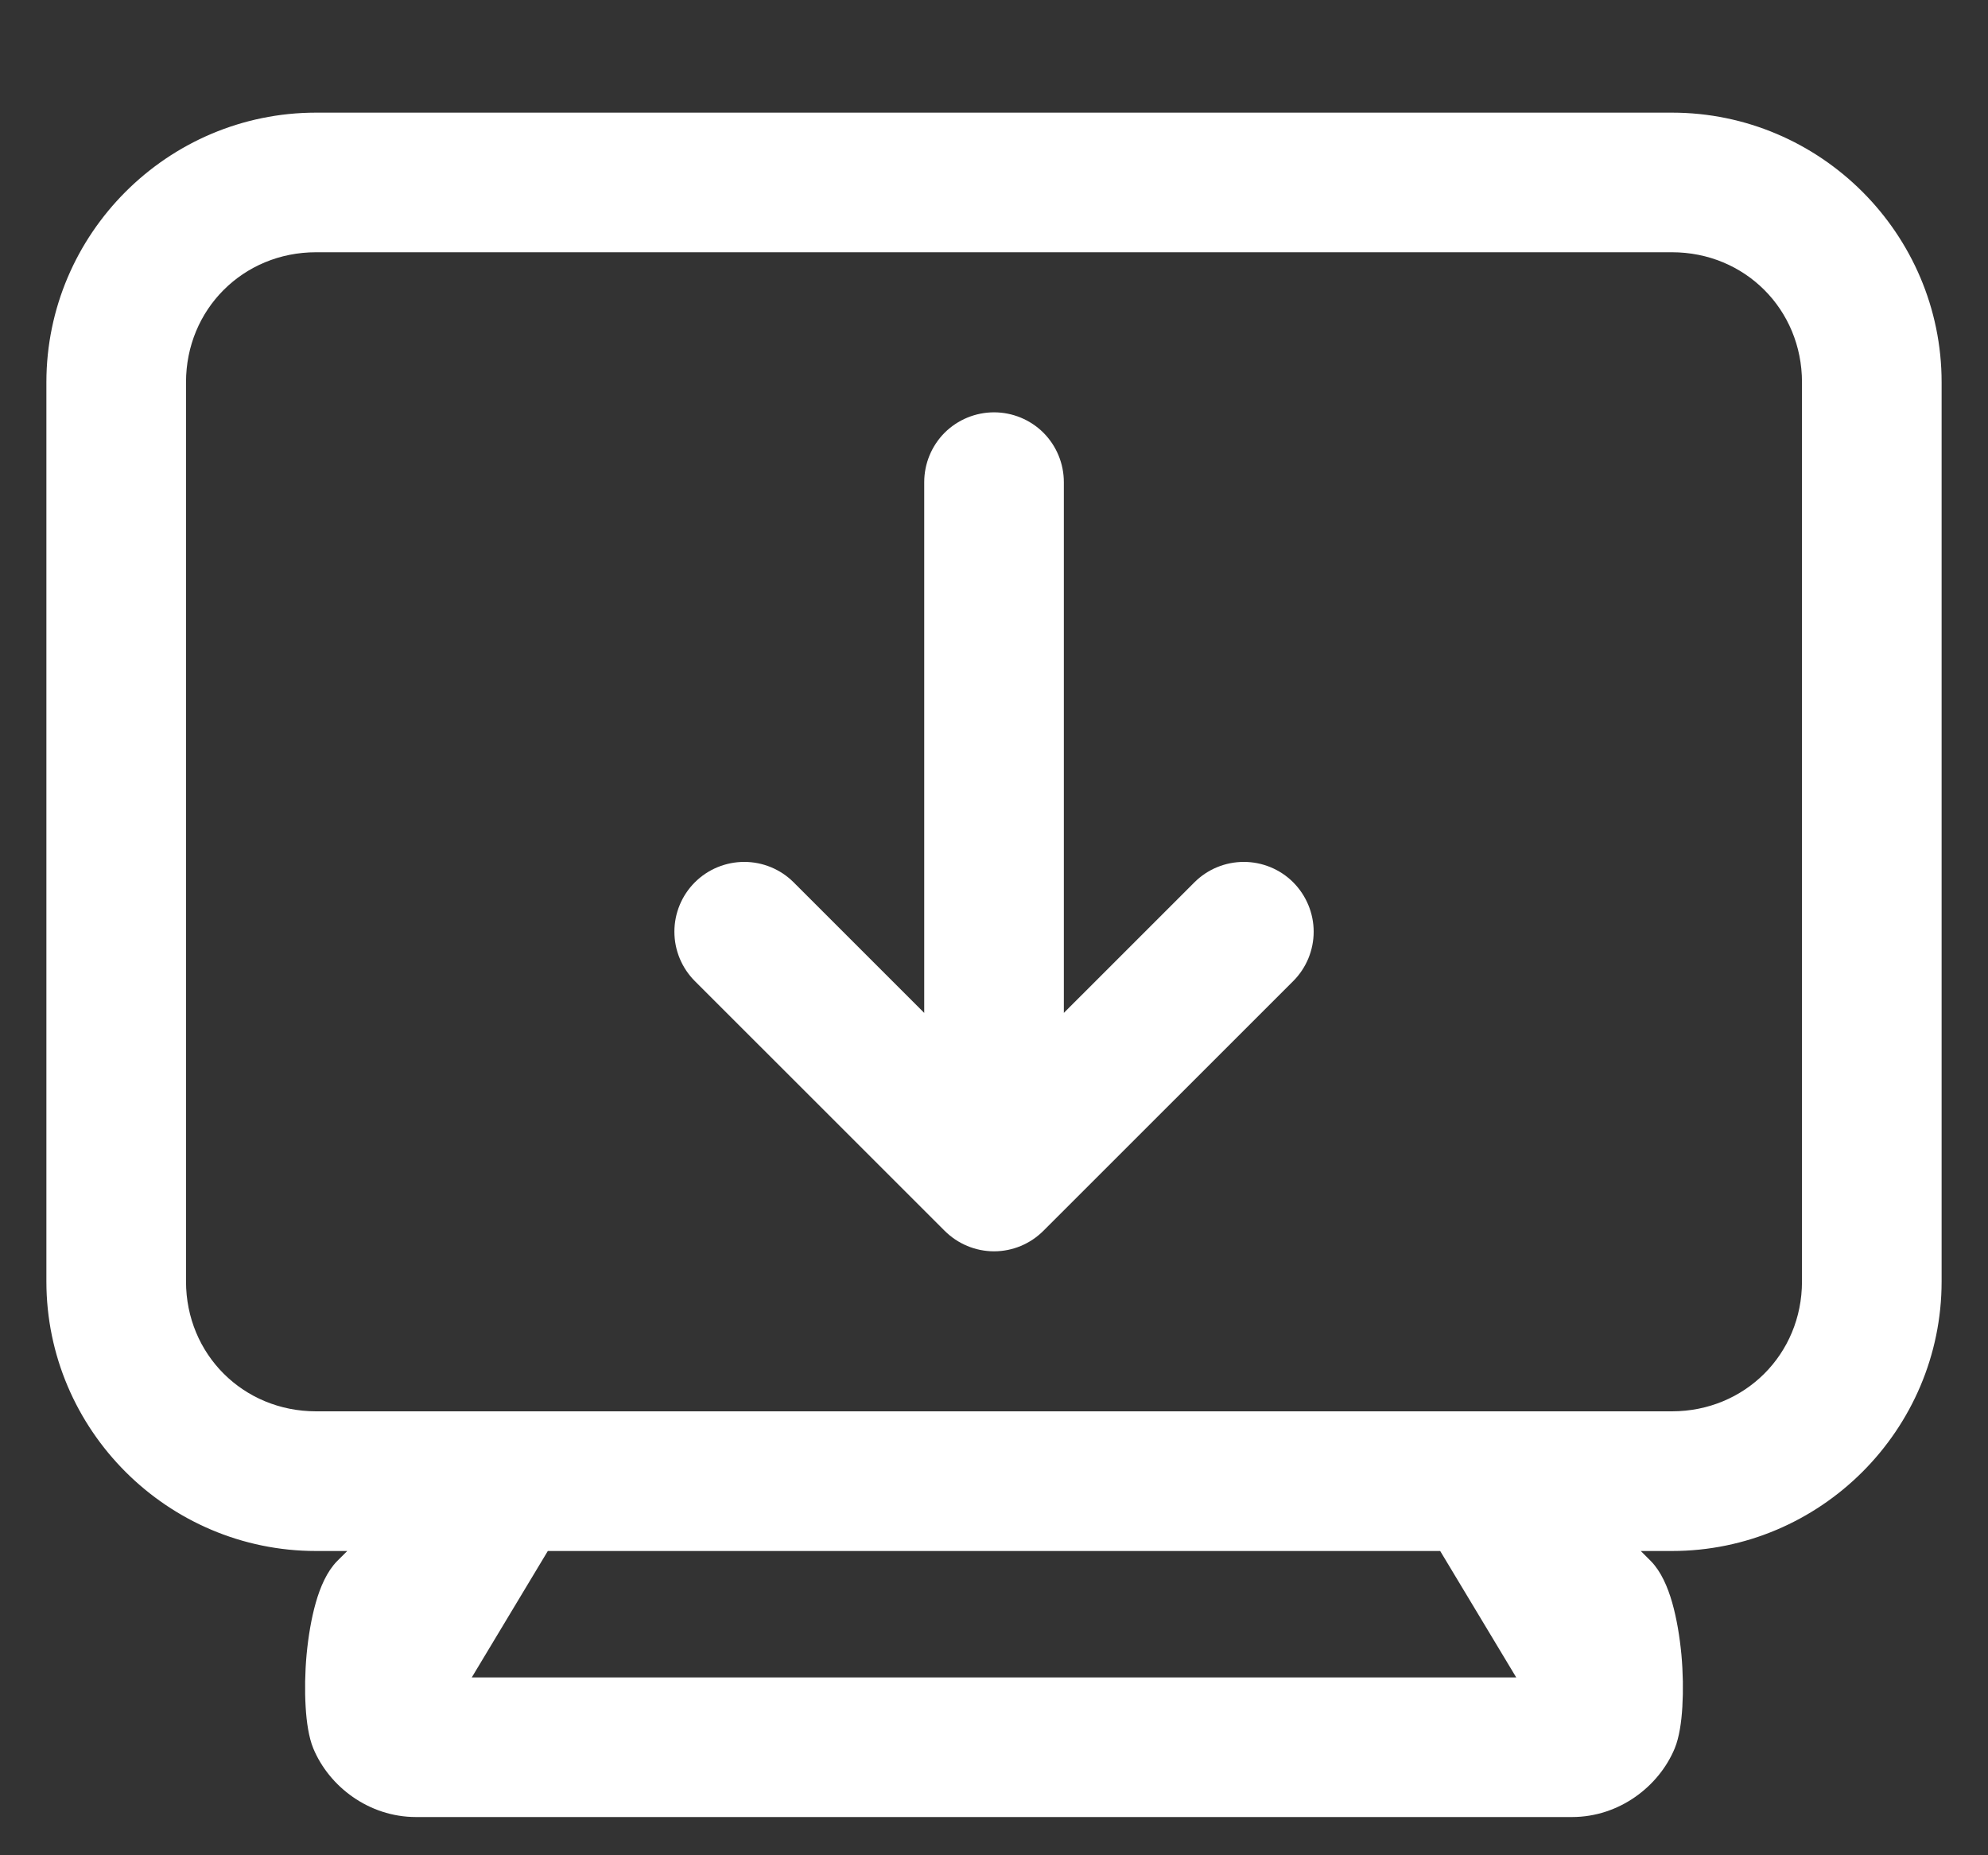 <svg width="30" height="28" viewBox="0 0 30 28" fill="none" xmlns="http://www.w3.org/2000/svg">
<rect x="0" y="0" width="30" height="28" fill="#333333" stroke="none"/>
<path d="M25.23 1.85C27.388 1.85 29.15 3.612 29.15 5.77V19.339C29.15 21.497 27.388 23.258 25.23 23.258H24.398L24.804 23.664C24.934 23.795 25.026 24.004 25.09 24.228C25.155 24.456 25.199 24.722 25.224 24.985C25.248 25.25 25.252 25.516 25.238 25.749C25.225 25.977 25.192 26.187 25.134 26.329C24.917 26.852 24.37 27.273 23.723 27.273H6.277C5.63 27.273 5.083 26.852 4.866 26.329C4.808 26.187 4.775 25.977 4.762 25.749C4.748 25.516 4.752 25.25 4.776 24.985C4.801 24.722 4.845 24.456 4.91 24.228C4.974 24.004 5.066 23.795 5.196 23.664L5.603 23.258H4.77C2.612 23.258 0.85 21.497 0.85 19.339V5.77C0.85 3.612 2.612 1.85 4.77 1.85H25.23ZM6.854 25.466H23.146L21.818 23.258H8.182L6.854 25.466ZM4.77 3.657C3.586 3.657 2.657 4.586 2.657 5.77V19.339C2.657 20.522 3.587 21.45 4.77 21.45H25.23C26.413 21.45 27.343 20.522 27.343 19.339V5.77C27.343 4.586 26.414 3.657 25.23 3.657H4.77Z" fill="white" stroke="white" stroke-width="0.3"/>
<path d="M15.001 6.373C15.24 6.373 15.47 6.468 15.64 6.637C15.809 6.807 15.904 7.037 15.904 7.277V15.649L18.131 13.422C18.3 13.253 18.53 13.158 18.77 13.158C19.009 13.158 19.24 13.253 19.409 13.422C19.578 13.592 19.674 13.822 19.674 14.061C19.674 14.301 19.579 14.531 19.409 14.701L15.64 18.469C15.47 18.639 15.241 18.735 15.001 18.735H15C14.761 18.735 14.531 18.639 14.361 18.469L10.592 14.701C10.422 14.531 10.327 14.301 10.327 14.061C10.327 13.822 10.422 13.592 10.592 13.422C10.761 13.253 10.992 13.158 11.231 13.158C11.471 13.158 11.701 13.253 11.87 13.422L14.097 15.649V7.277C14.097 7.037 14.192 6.807 14.361 6.637C14.531 6.468 14.761 6.373 15.001 6.373Z" fill="white" stroke="white" stroke-width="0.3"/>
</svg>
